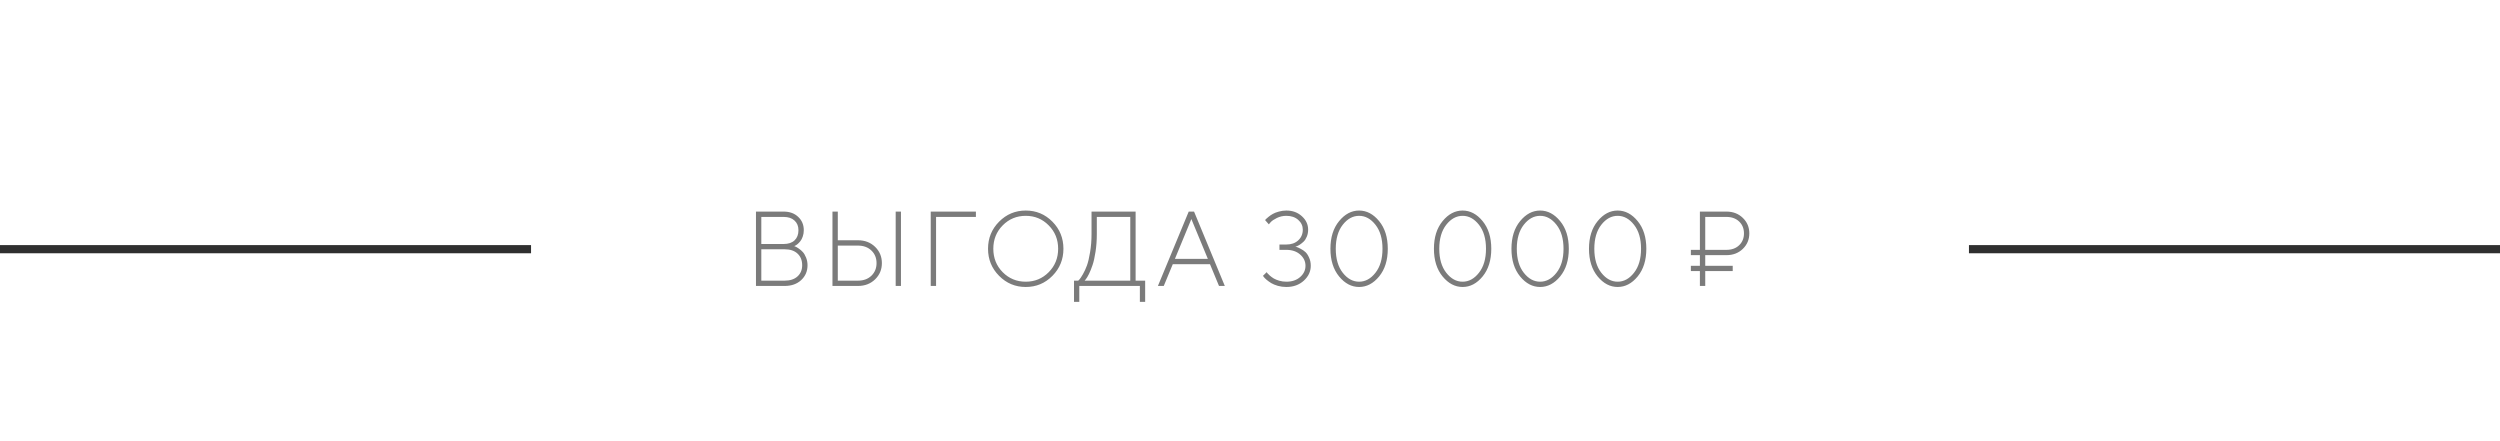 <?xml version="1.0" encoding="UTF-8"?> <svg xmlns="http://www.w3.org/2000/svg" width="306" height="54" viewBox="0 0 306 54" fill="none"> <path d="M97.216 30.125L97.387 30.195C97.463 30.224 97.594 30.303 97.781 30.43C97.967 30.557 98.13 30.698 98.269 30.855C98.413 31.012 98.545 31.236 98.663 31.528C98.781 31.816 98.841 32.129 98.841 32.467C98.841 33.195 98.583 33.8 98.066 34.283C97.55 34.761 96.875 35 96.041 35H92.531V25.898H95.915C96.651 25.898 97.245 26.113 97.698 26.545C98.155 26.972 98.384 27.516 98.384 28.176C98.384 28.456 98.341 28.714 98.257 28.951C98.176 29.188 98.079 29.376 97.965 29.516C97.855 29.655 97.743 29.774 97.628 29.871C97.514 29.964 97.419 30.028 97.343 30.061L97.216 30.125ZM93.185 34.352H96.041C96.71 34.352 97.235 34.179 97.616 33.832C97.996 33.485 98.187 33.03 98.187 32.467C98.187 31.871 97.999 31.397 97.622 31.045C97.245 30.69 96.719 30.512 96.041 30.512H93.185V34.352ZM95.915 26.551H93.185V29.865H95.915C96.494 29.865 96.941 29.717 97.254 29.42C97.571 29.12 97.73 28.705 97.73 28.176C97.73 27.681 97.569 27.288 97.248 26.996C96.93 26.699 96.486 26.551 95.915 26.551ZM110.278 35H109.631V25.898H110.278V35ZM105.016 35H101.893V25.898H102.547V29.408H105.016C105.858 29.408 106.557 29.676 107.111 30.214C107.665 30.751 107.943 31.416 107.943 32.207C107.943 32.994 107.665 33.656 107.111 34.194C106.557 34.731 105.858 35 105.016 35ZM102.547 34.352H105.016C105.693 34.352 106.241 34.151 106.66 33.749C107.079 33.343 107.289 32.829 107.289 32.207C107.289 31.581 107.079 31.067 106.66 30.665C106.241 30.262 105.693 30.061 105.016 30.061H102.547V34.352ZM113.921 35V25.898H119.45V26.551H114.575V35H113.921ZM128.361 33.318C129.132 32.539 129.517 31.583 129.517 30.449C129.517 29.315 129.132 28.36 128.361 27.586C127.595 26.807 126.658 26.418 125.549 26.418C124.441 26.418 123.501 26.807 122.731 27.586C121.965 28.36 121.582 29.315 121.582 30.449C121.582 31.583 121.965 32.539 122.731 33.318C123.501 34.092 124.441 34.48 125.549 34.48C126.658 34.48 127.595 34.092 128.361 33.318ZM128.818 27.135C129.716 28.045 130.164 29.15 130.164 30.449C130.164 31.748 129.716 32.852 128.818 33.762C127.921 34.672 126.832 35.127 125.549 35.127C124.276 35.127 123.188 34.672 122.287 33.762C121.385 32.852 120.935 31.748 120.935 30.449C120.935 29.15 121.385 28.045 122.287 27.135C123.188 26.225 124.276 25.77 125.549 25.77C126.832 25.77 127.921 26.225 128.818 27.135ZM131.458 34.352H131.979C132.021 34.319 132.078 34.259 132.15 34.175C132.226 34.09 132.358 33.889 132.544 33.572C132.73 33.25 132.895 32.893 133.039 32.499C133.183 32.105 133.312 31.562 133.426 30.868C133.545 30.174 133.604 29.427 133.604 28.627V25.898H138.999V34.352H140.167V36.949H139.52V35H132.106V36.949H131.458V34.352ZM134.251 28.627C134.251 29.406 134.198 30.134 134.093 30.811C133.991 31.488 133.868 32.036 133.724 32.455C133.585 32.869 133.441 33.227 133.293 33.527C133.145 33.824 133.018 34.037 132.912 34.169L132.76 34.352H138.346V26.551H134.251V28.627ZM147.841 31.686L145.822 26.811L143.81 31.686H147.841ZM148.101 32.334H143.55L142.445 35H141.728L145.499 25.898H146.152L149.917 35H149.206L148.101 32.334ZM158.554 30.189C158.605 30.197 158.671 30.216 158.751 30.246C158.836 30.271 158.986 30.341 159.202 30.455C159.422 30.565 159.616 30.698 159.786 30.855C159.955 31.012 160.105 31.24 160.236 31.541C160.372 31.837 160.439 32.167 160.439 32.531C160.439 33.225 160.156 33.832 159.589 34.352C159.022 34.869 158.309 35.127 157.45 35.127C157.086 35.127 156.739 35.08 156.409 34.987C156.079 34.89 155.808 34.778 155.596 34.651C155.385 34.52 155.198 34.386 155.038 34.251C154.877 34.116 154.763 34.001 154.695 33.908L154.587 33.762L155.044 33.312C155.061 33.345 155.09 33.39 155.133 33.445C155.179 33.496 155.275 33.589 155.418 33.724C155.567 33.855 155.727 33.974 155.901 34.08C156.074 34.181 156.299 34.274 156.574 34.359C156.853 34.439 157.145 34.48 157.45 34.48C158.144 34.48 158.707 34.289 159.138 33.908C159.574 33.527 159.792 33.068 159.792 32.531C159.792 31.993 159.574 31.534 159.138 31.153C158.707 30.773 158.144 30.582 157.45 30.582H156.605V29.928H157.45C158.055 29.928 158.542 29.757 158.91 29.414C159.278 29.071 159.462 28.637 159.462 28.113C159.462 27.643 159.276 27.243 158.903 26.913C158.531 26.583 158.046 26.418 157.45 26.418C157.035 26.418 156.65 26.505 156.294 26.678C155.939 26.852 155.683 27.025 155.526 27.199L155.304 27.459L154.847 26.939C154.873 26.905 154.909 26.862 154.955 26.811C155.006 26.756 155.114 26.663 155.279 26.532C155.444 26.397 155.619 26.278 155.806 26.177C155.992 26.071 156.233 25.978 156.529 25.898C156.83 25.813 157.137 25.77 157.45 25.77C158.211 25.77 158.846 26.003 159.354 26.469C159.862 26.93 160.116 27.478 160.116 28.113C160.116 28.426 160.061 28.712 159.951 28.97C159.845 29.228 159.716 29.429 159.563 29.573C159.411 29.717 159.259 29.839 159.106 29.941C158.954 30.038 158.827 30.104 158.726 30.138L158.554 30.189ZM164.355 27.51C163.784 28.238 163.498 29.217 163.498 30.449C163.498 31.68 163.784 32.66 164.355 33.388C164.926 34.116 165.593 34.48 166.355 34.48C167.116 34.48 167.783 34.116 168.354 33.388C168.93 32.66 169.217 31.68 169.217 30.449C169.217 29.217 168.93 28.238 168.354 27.51C167.783 26.782 167.116 26.418 166.355 26.418C165.593 26.418 164.926 26.782 164.355 27.51ZM168.805 27.065C169.512 27.924 169.865 29.052 169.865 30.449C169.865 31.845 169.512 32.975 168.805 33.838C168.098 34.697 167.281 35.127 166.355 35.127C165.428 35.127 164.611 34.697 163.905 33.838C163.198 32.975 162.844 31.845 162.844 30.449C162.844 29.052 163.198 27.924 163.905 27.065C164.611 26.202 165.428 25.77 166.355 25.77C167.281 25.77 168.098 26.202 168.805 27.065ZM177.024 27.51C176.452 28.238 176.167 29.217 176.167 30.449C176.167 31.68 176.452 32.66 177.024 33.388C177.595 34.116 178.261 34.48 179.023 34.48C179.785 34.48 180.451 34.116 181.023 33.388C181.598 32.66 181.886 31.68 181.886 30.449C181.886 29.217 181.598 28.238 181.023 27.51C180.451 26.782 179.785 26.418 179.023 26.418C178.261 26.418 177.595 26.782 177.024 27.51ZM181.473 27.065C182.18 27.924 182.533 29.052 182.533 30.449C182.533 31.845 182.18 32.975 181.473 33.838C180.767 34.697 179.95 35.127 179.023 35.127C178.096 35.127 177.28 34.697 176.573 33.838C175.866 32.975 175.513 31.845 175.513 30.449C175.513 29.052 175.866 27.924 176.573 27.065C177.28 26.202 178.096 25.77 179.023 25.77C179.95 25.77 180.767 26.202 181.473 27.065ZM186.513 27.51C185.941 28.238 185.656 29.217 185.656 30.449C185.656 31.68 185.941 32.66 186.513 33.388C187.084 34.116 187.75 34.48 188.512 34.48C189.274 34.48 189.94 34.116 190.512 33.388C191.087 32.66 191.375 31.68 191.375 30.449C191.375 29.217 191.087 28.238 190.512 27.51C189.94 26.782 189.274 26.418 188.512 26.418C187.75 26.418 187.084 26.782 186.513 27.51ZM190.962 27.065C191.669 27.924 192.022 29.052 192.022 30.449C192.022 31.845 191.669 32.975 190.962 33.838C190.256 34.697 189.439 35.127 188.512 35.127C187.585 35.127 186.769 34.697 186.062 33.838C185.355 32.975 185.002 31.845 185.002 30.449C185.002 29.052 185.355 27.924 186.062 27.065C186.769 26.202 187.585 25.77 188.512 25.77C189.439 25.77 190.256 26.202 190.962 27.065ZM196.002 27.51C195.43 28.238 195.145 29.217 195.145 30.449C195.145 31.68 195.43 32.66 196.002 33.388C196.573 34.116 197.239 34.48 198.001 34.48C198.763 34.48 199.429 34.116 200.001 33.388C200.576 32.66 200.864 31.68 200.864 30.449C200.864 29.217 200.576 28.238 200.001 27.51C199.429 26.782 198.763 26.418 198.001 26.418C197.239 26.418 196.573 26.782 196.002 27.51ZM200.451 27.065C201.158 27.924 201.511 29.052 201.511 30.449C201.511 31.845 201.158 32.975 200.451 33.838C199.745 34.697 198.928 35.127 198.001 35.127C197.074 35.127 196.258 34.697 195.551 33.838C194.844 32.975 194.491 31.845 194.491 30.449C194.491 29.052 194.844 27.924 195.551 27.065C196.258 26.202 197.074 25.77 198.001 25.77C198.928 25.77 199.745 26.202 200.451 27.065ZM206.962 31.23V30.582H208.067V25.898H211.317C212.121 25.898 212.787 26.154 213.316 26.666C213.85 27.178 214.116 27.81 214.116 28.564C214.116 29.317 213.852 29.949 213.323 30.461C212.794 30.974 212.125 31.23 211.317 31.23H208.721V32.531H212.085V33.178H208.721V35H208.067V33.178H206.962V32.531H208.067V31.23H206.962ZM211.317 26.551H208.721V30.582H211.317C211.96 30.582 212.479 30.394 212.872 30.017C213.266 29.64 213.462 29.158 213.462 28.57C213.462 27.977 213.266 27.493 212.872 27.116C212.479 26.74 211.96 26.551 211.317 26.551Z" fill="#7B7B7B"></path> <line x1="65" y1="30.5" x2="4.37114e-08" y2="30.5" stroke="#2F2F2F"></line> <line x1="306" y1="30.5" x2="241" y2="30.5" stroke="#2F2F2F"></line> </svg> 
